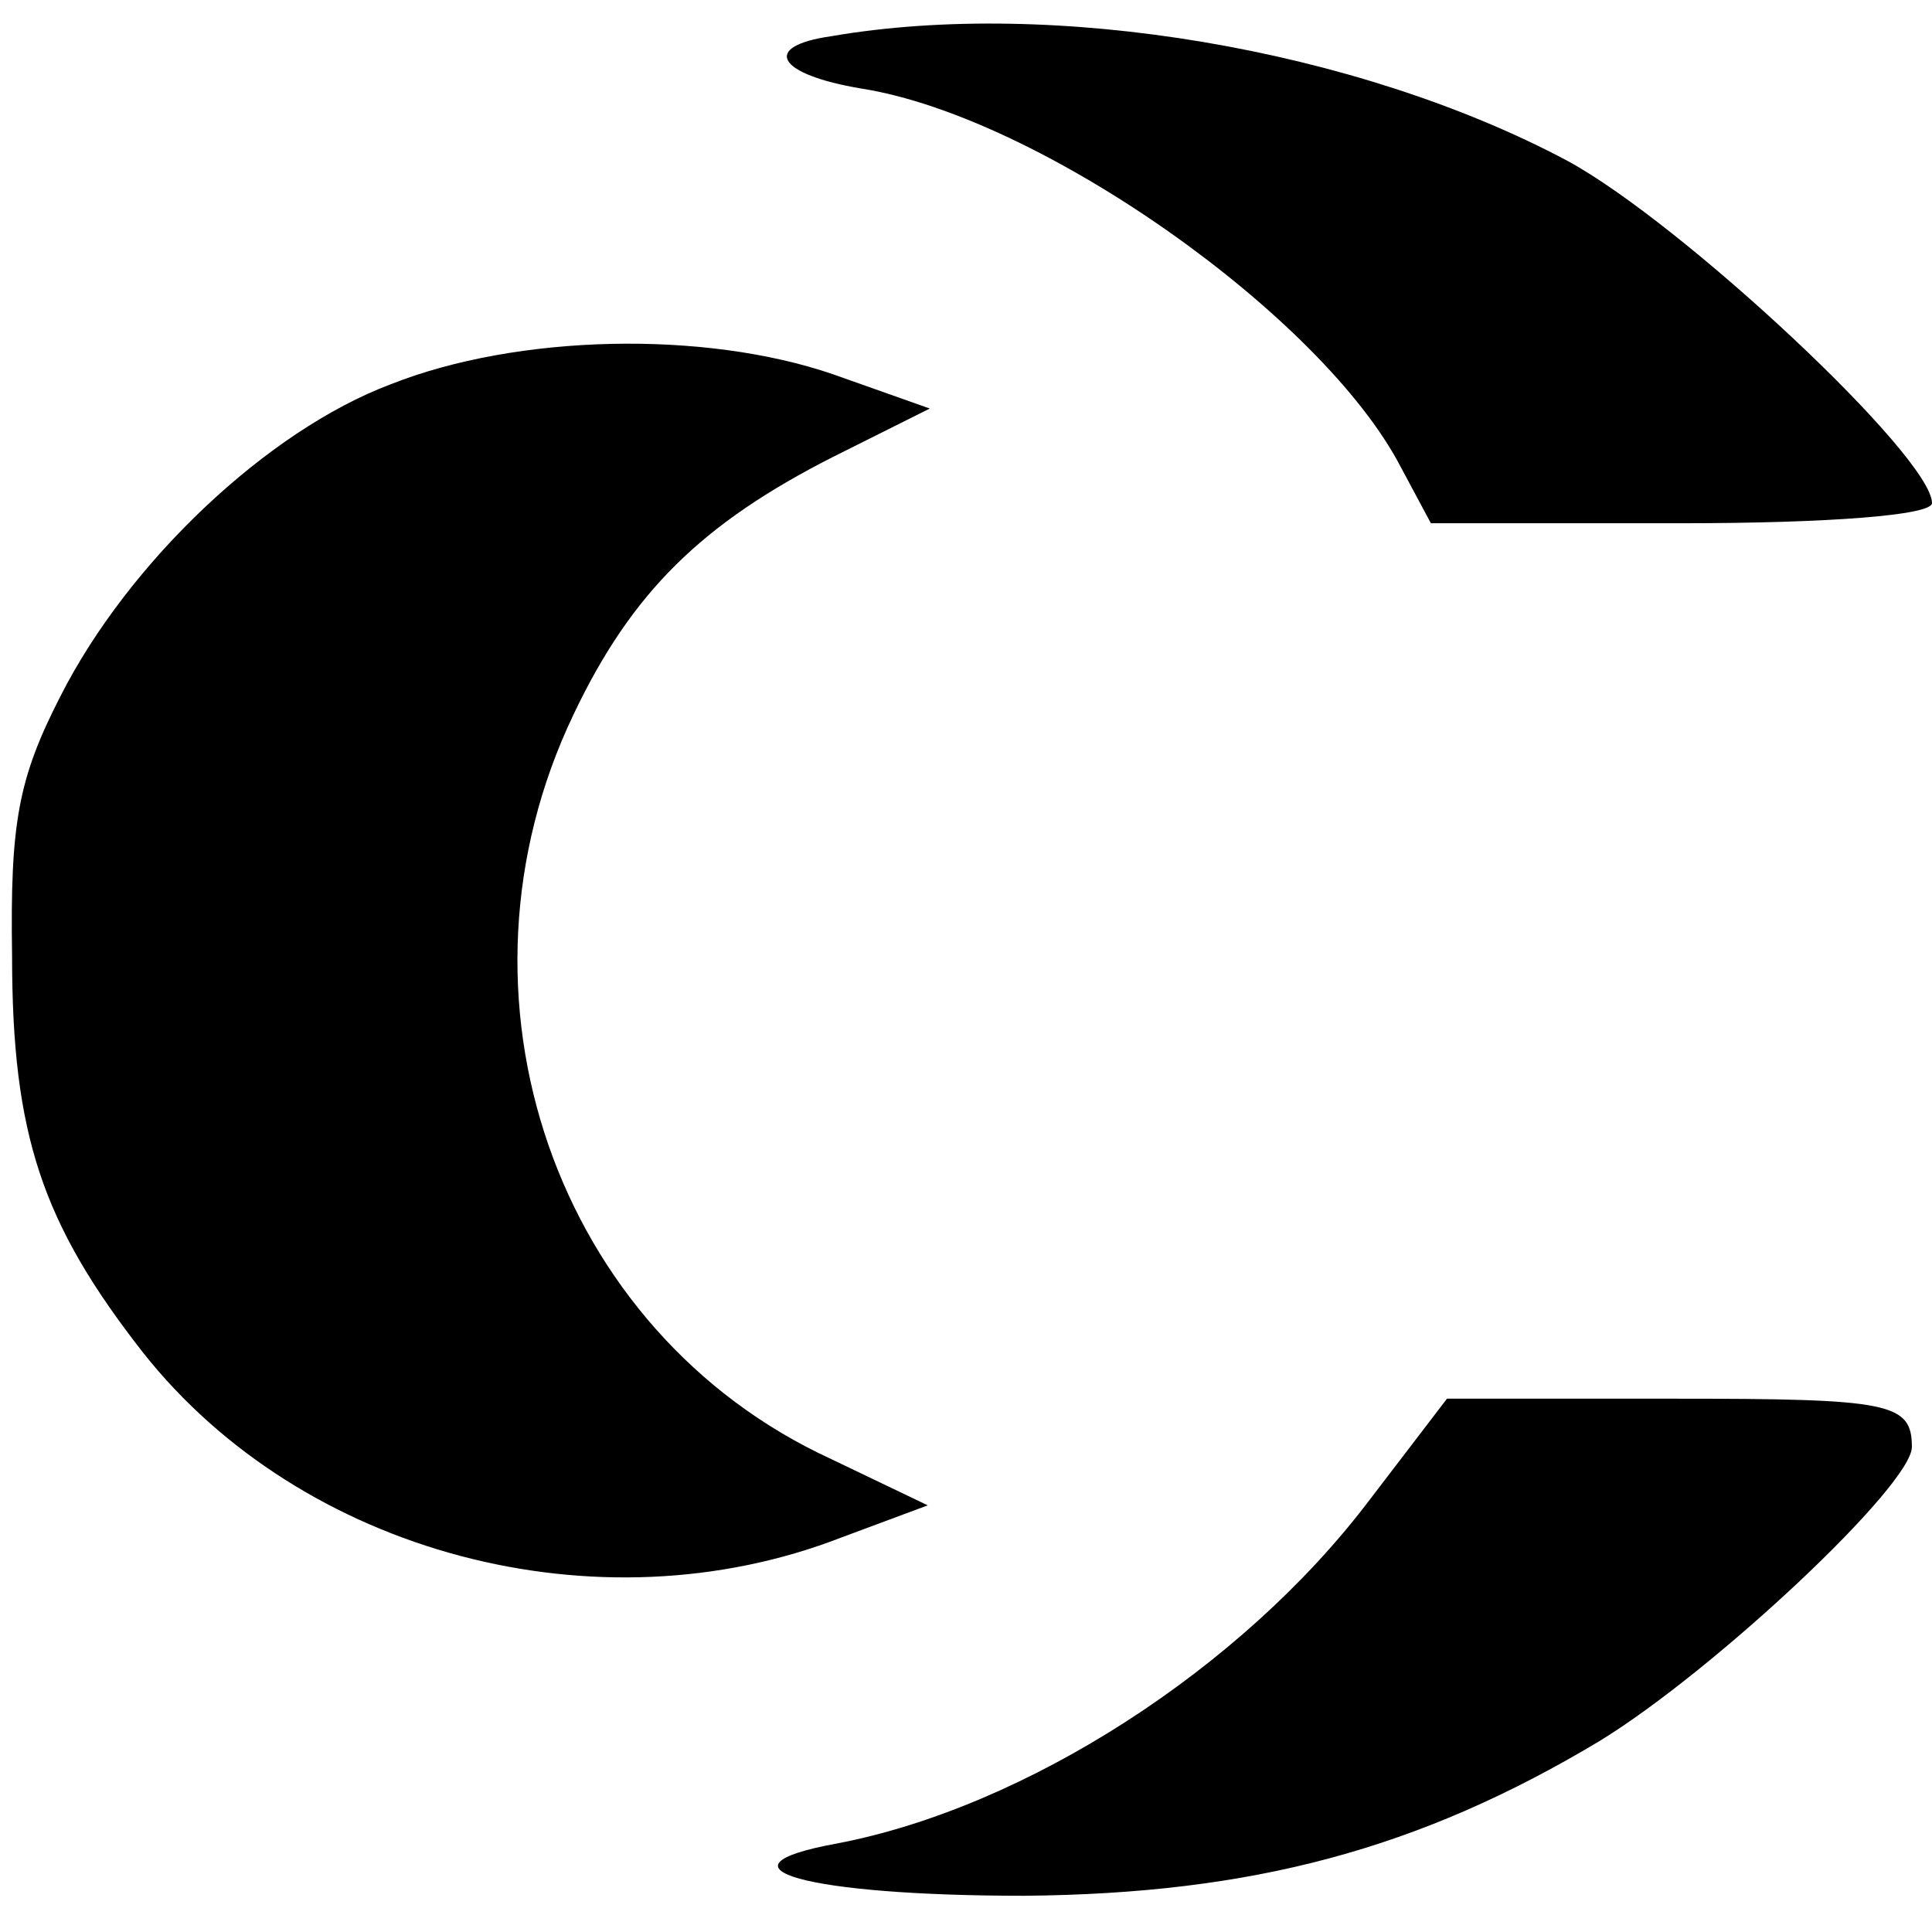 <?xml version="1.0" standalone="no"?>
<!DOCTYPE svg PUBLIC "-//W3C//DTD SVG 20010904//EN"
 "http://www.w3.org/TR/2001/REC-SVG-20010904/DTD/svg10.dtd">
<svg version="1.0" xmlns="http://www.w3.org/2000/svg"
 width="96pt" height="96pt" viewBox="0 0 96 96"
 preserveAspectRatio="xMidYMid meet">
<g transform="translate(0,96) scale(0.1,-0.1)"
fill="#000000" stroke="none">
<path d="M413 942 c-35 -5 -27 -19 15 -26 89 -14 229 -113 268 -188 l15 -28
124 0 c74 0 125 4 125 10 0 23 -124 139 -181 170 -105 56 -256 81 -366 62z"/>
<path d="M194 769 c-61 -23 -130 -88 -164 -155 -21 -41 -25 -63 -24 -129 0
-89 15 -133 65 -197 79 -100 226 -139 347 -92 l43 16 -48 23 c-137 63 -195
230 -128 370 29 61 64 95 129 128 l48 24 -48 17 c-64 22 -157 20 -220 -5z"/>
<path d="M680 214 c-63 -83 -170 -152 -264 -170 -66 -12 -15 -26 93 -26 113 1
196 23 286 77 57 35 155 127 155 146 0 22 -11 24 -118 24 l-113 0 -39 -51z"/>
</g>
</svg>
